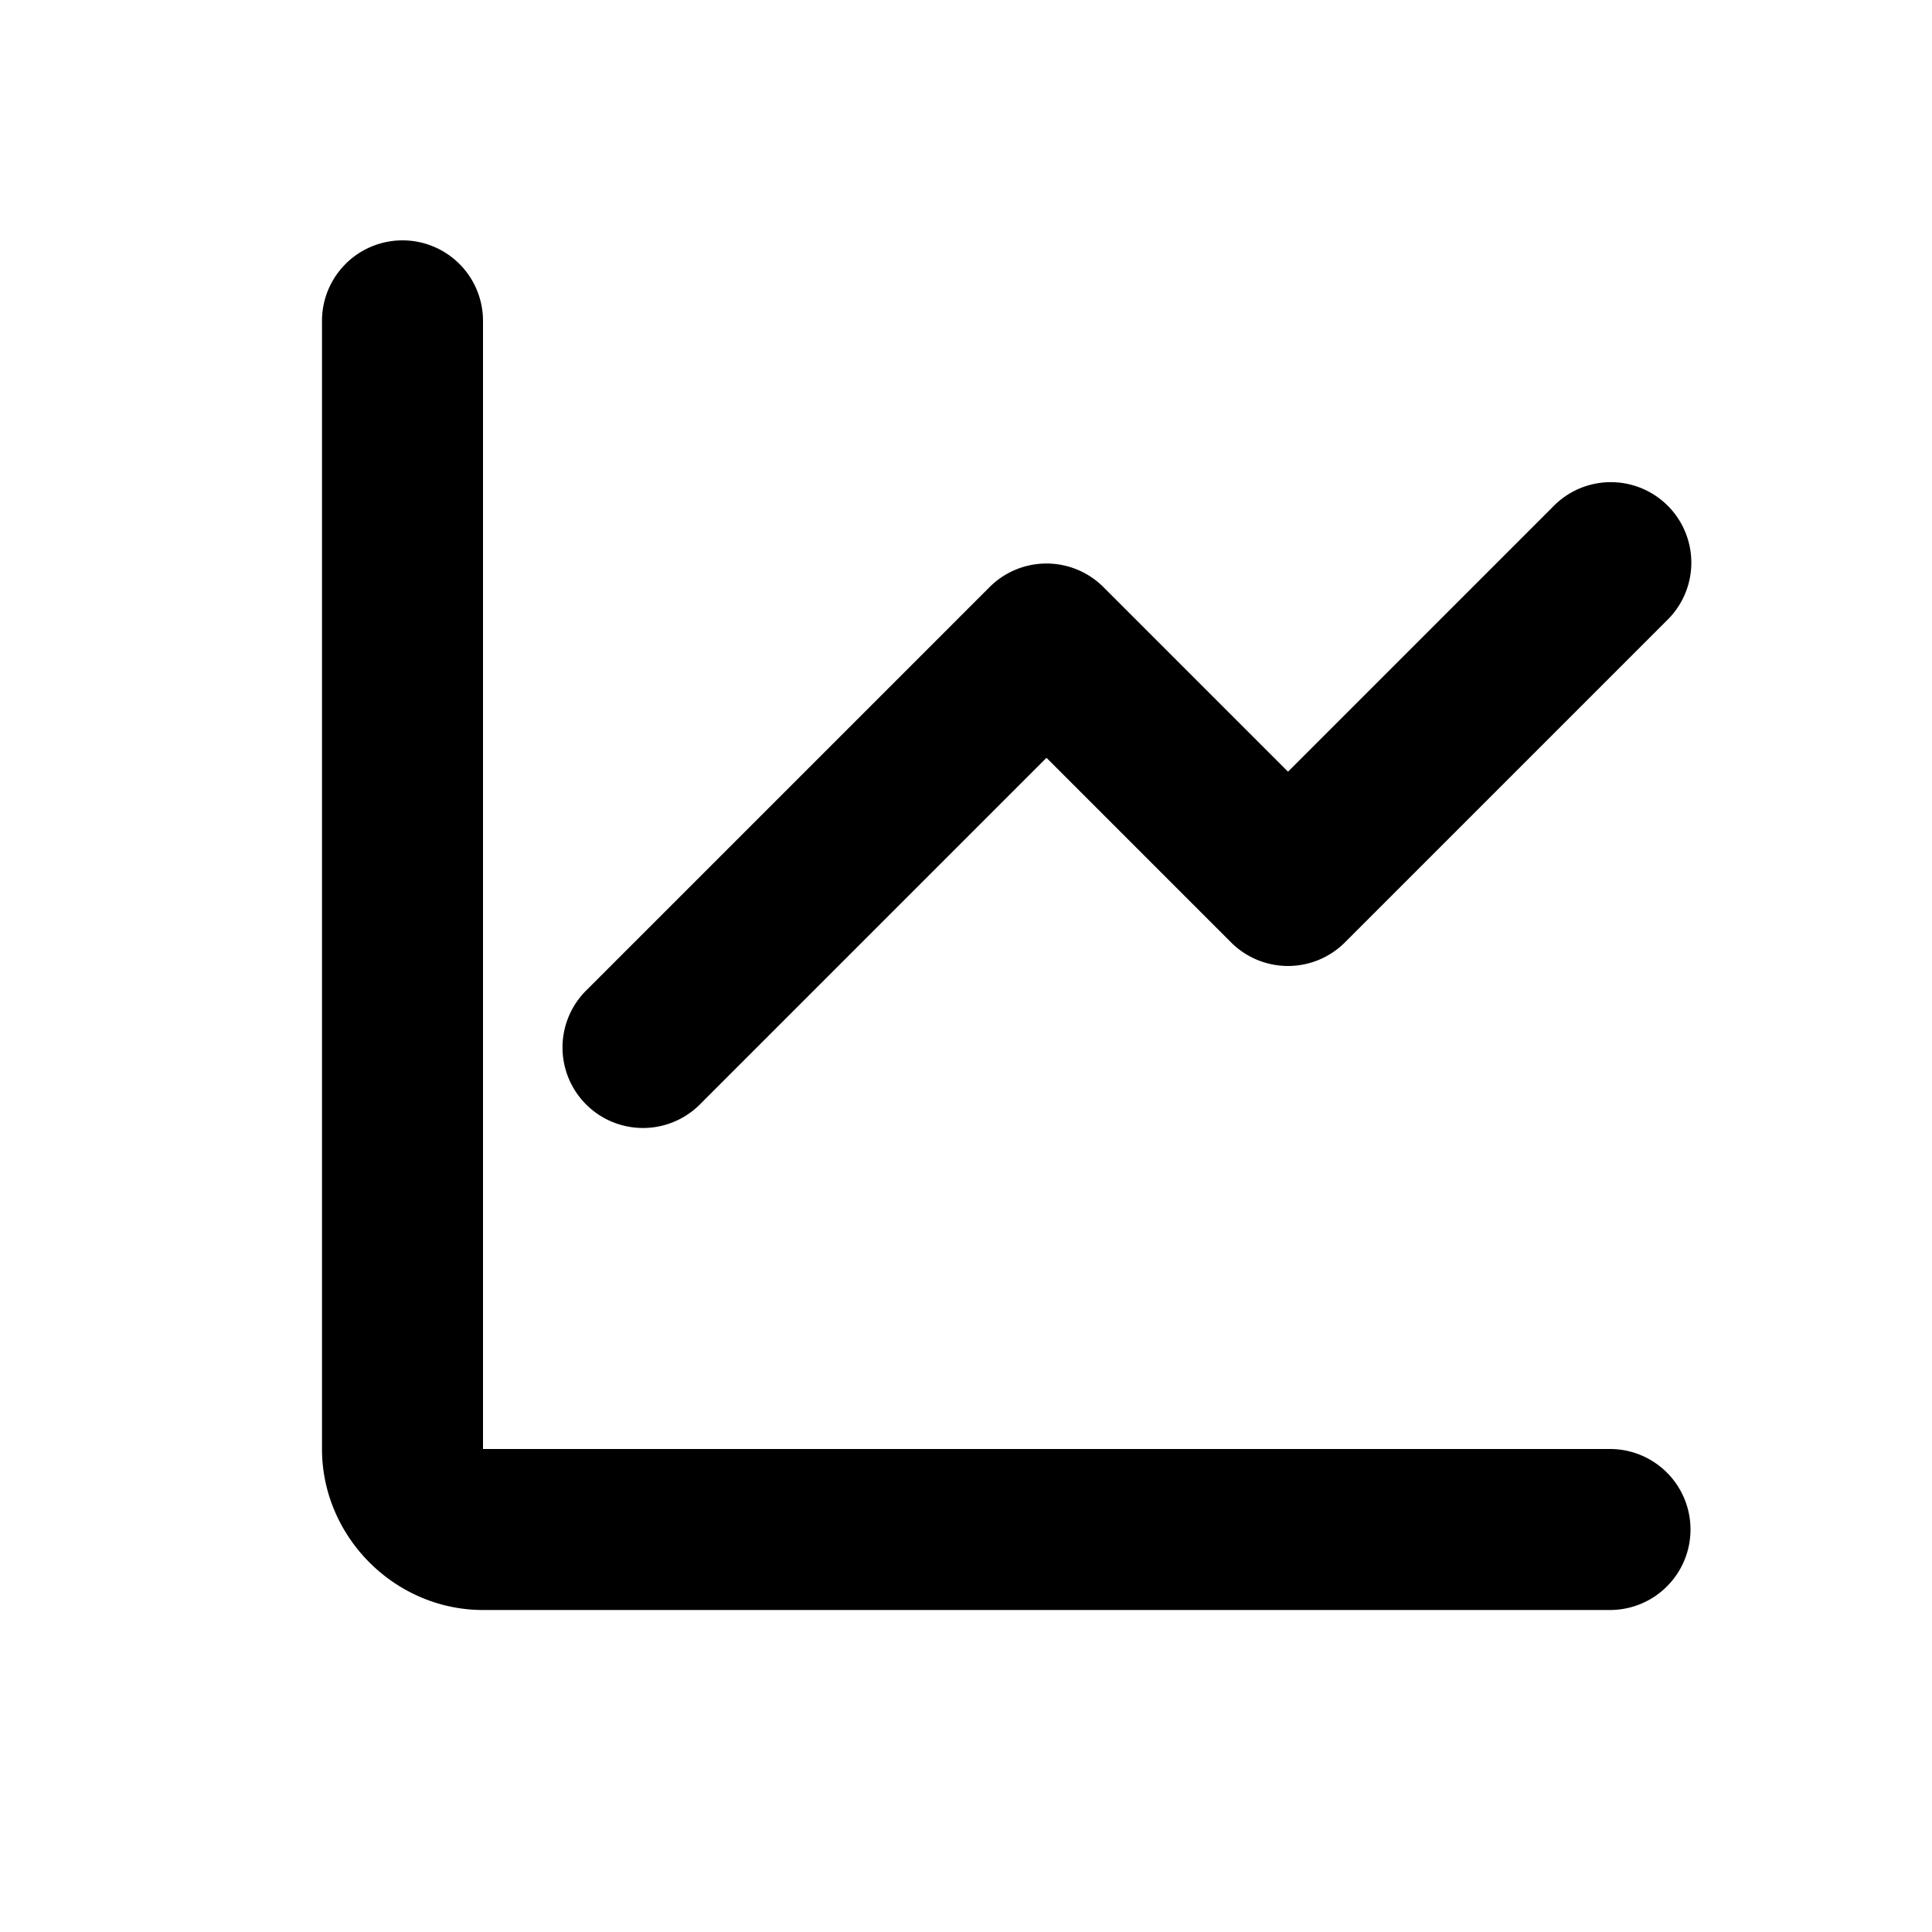 <svg xmlns="http://www.w3.org/2000/svg"  viewBox="0 0 24 24" width="192px" height="192px"><path d="M 4.984 2.986 A 1 1 0 0 0 4 4 L 4 18 C 4 19.093 4.907 20 6 20 L 20 20 A 1 1 0 1 0 20 18 L 6 18 L 6 4 A 1 1 0 0 0 4.984 2.986 z M 19.98 5.99 A 1 1 0 0 0 19.293 6.293 L 16 9.586 L 13.707 7.293 A 1 1 0 0 0 12.293 7.293 L 7.293 12.293 A 1 1 0 1 0 8.707 13.707 L 13 9.414 L 15.293 11.707 A 1 1 0 0 0 16.707 11.707 L 20.707 7.707 A 1 1 0 0 0 19.98 5.99 z"/></svg>